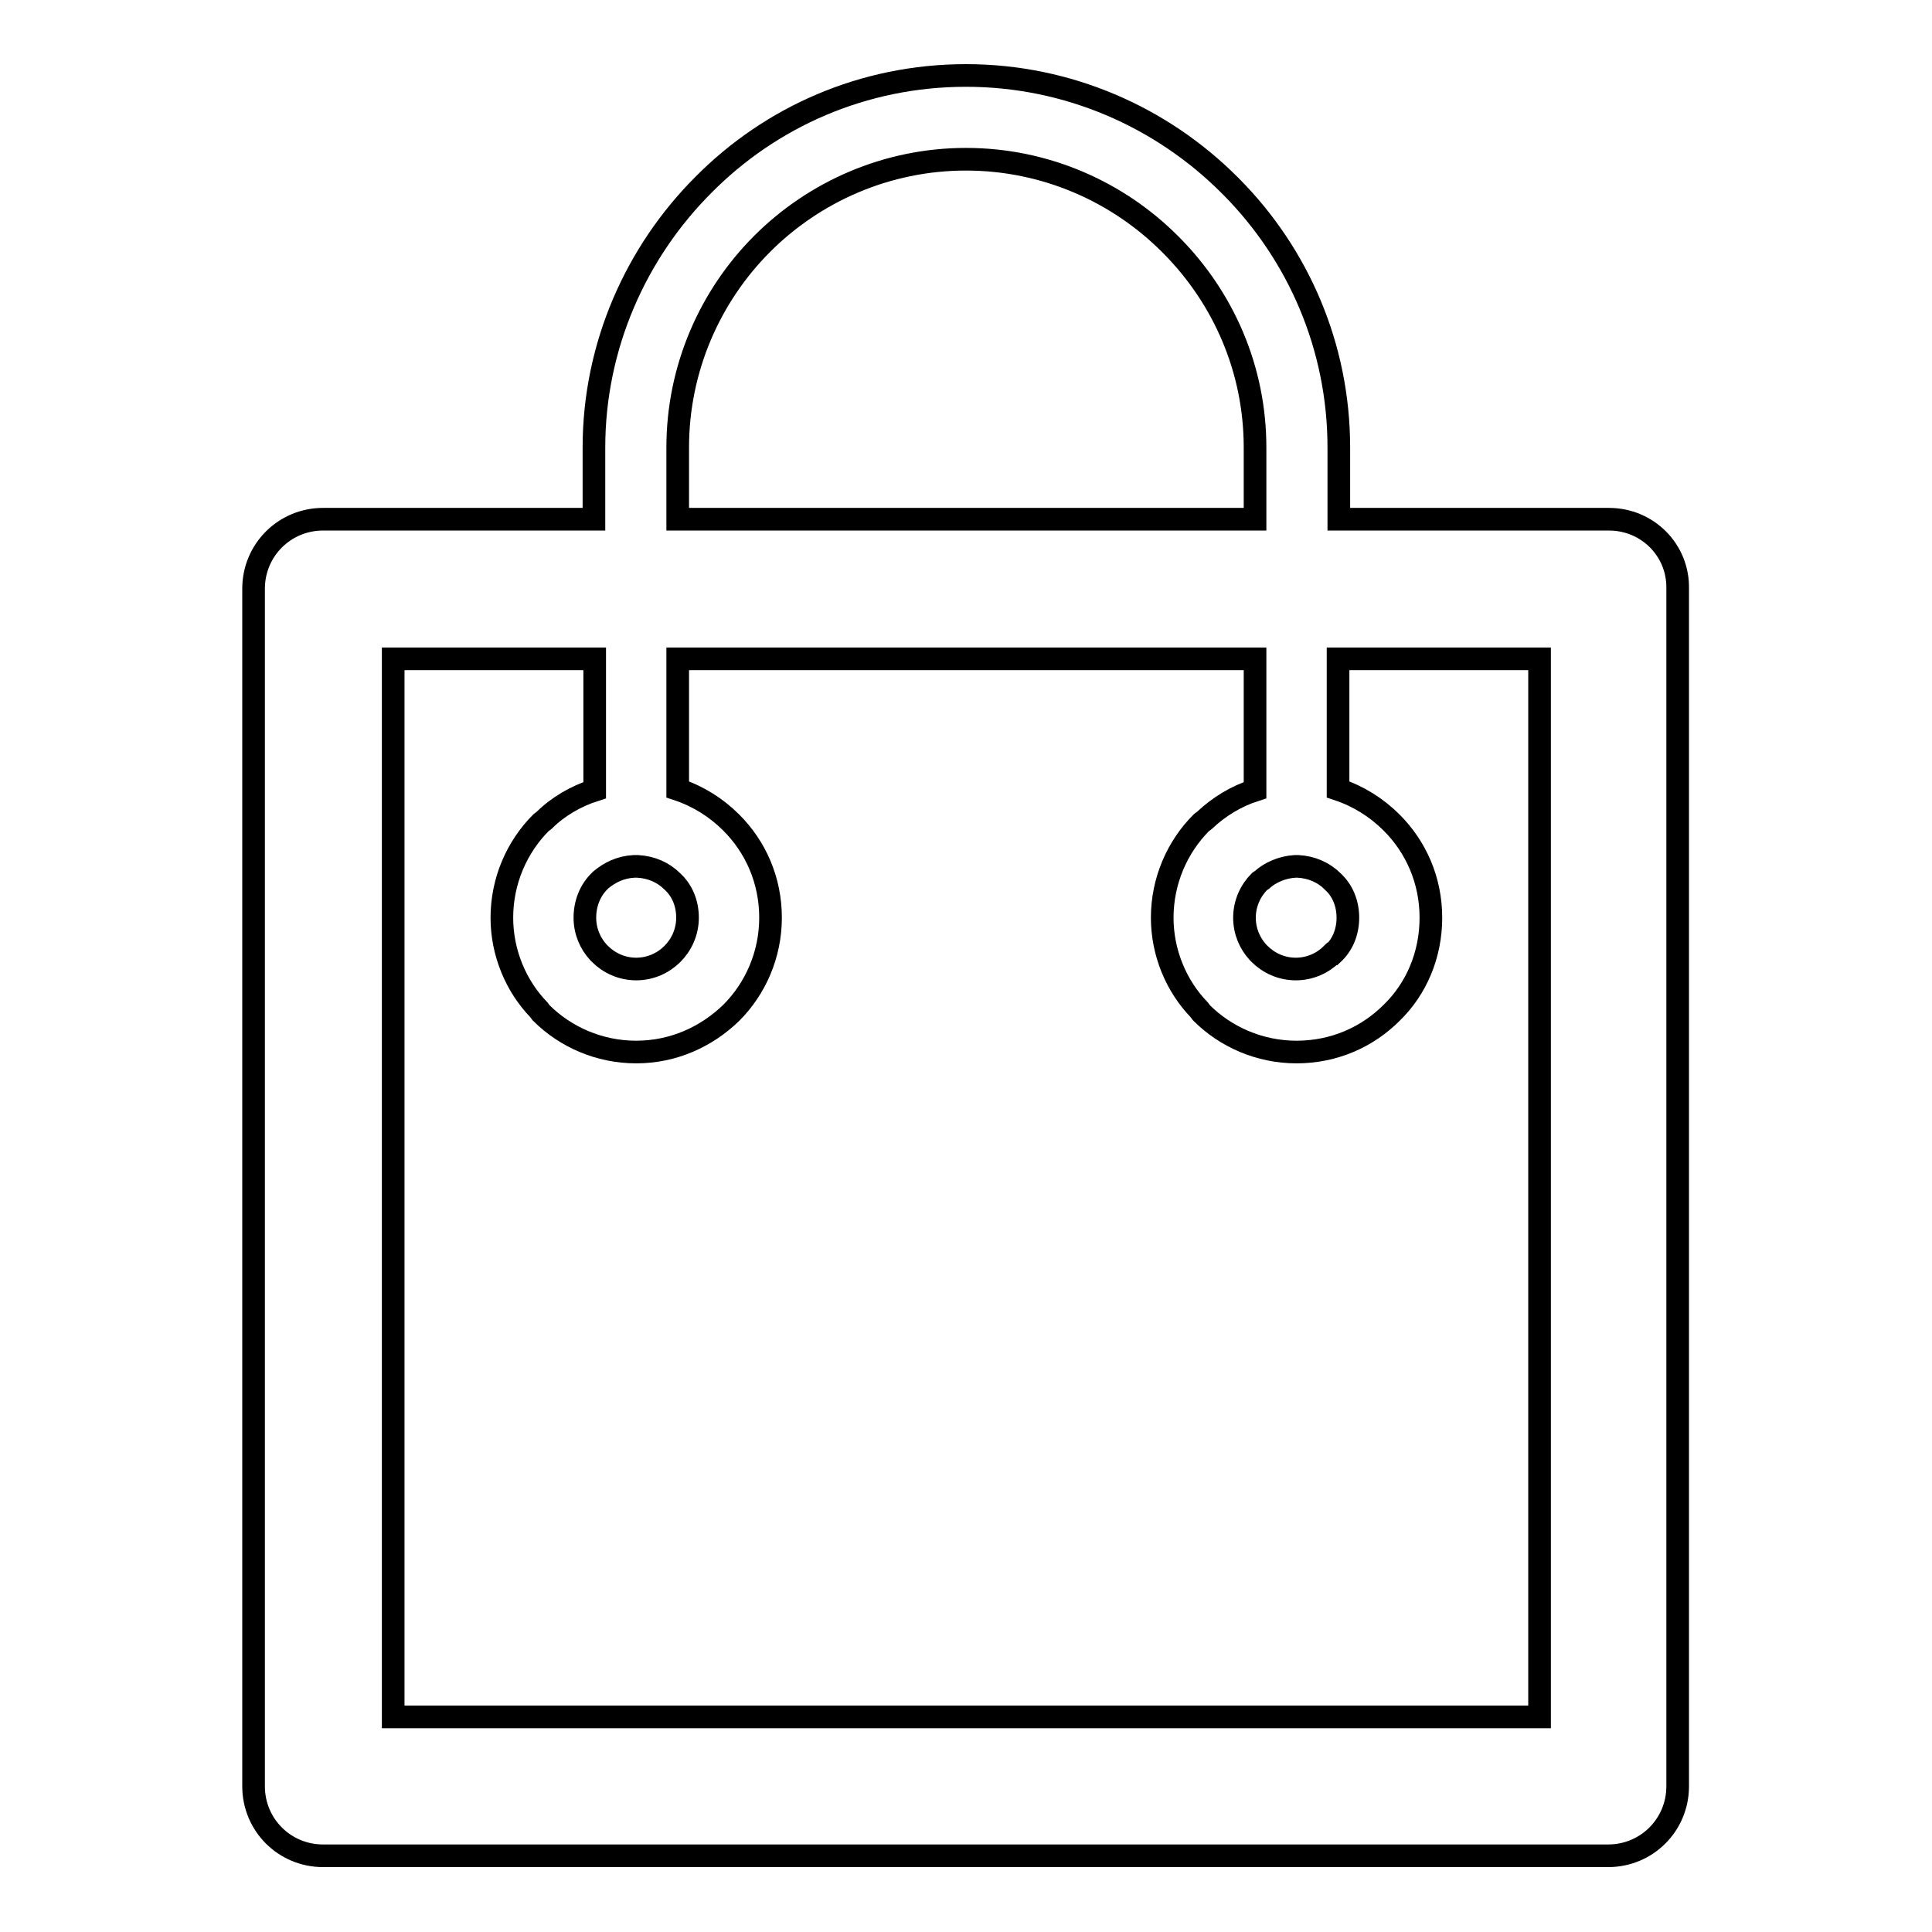 <?xml version="1.0" encoding="utf-8"?>
<!-- Svg Vector Icons : http://www.onlinewebfonts.com/icon -->
<!DOCTYPE svg PUBLIC "-//W3C//DTD SVG 1.1//EN" "http://www.w3.org/Graphics/SVG/1.1/DTD/svg11.dtd">
<svg version="1.1" xmlns="http://www.w3.org/2000/svg" xmlns:xlink="http://www.w3.org/1999/xlink" x="0px" y="0px" viewBox="0 0 256 256" enable-background="new 0 0 256 256" xml:space="preserve">
<g><g><path stroke-width="3" fill-opacity="0" stroke="#000000"  d="M213.2,68.8h-35.8v-9.5c0-13.4-5.4-25.6-14.2-34.5l-0.3-0.3C153.9,15.5,141.5,10,128,10c-13.6,0-25.9,5.5-34.8,14.5h0c-8.9,8.9-14.5,21.3-14.5,34.8v9.5H42.8c-5.1,0-9.2,4.1-9.2,9.2v158.7c0,5.1,4.1,9.2,9.2,9.2h170.3c5.1,0,9.2-4.1,9.2-9.2V78C222.4,72.9,218.3,68.8,213.2,68.8L213.2,68.8z M167.2,116.6L167.2,116.6c1.1-1,2.7-1.7,4.4-1.8h0.2h0.2c1.8,0.1,3.4,0.8,4.6,2h0.1h-0.1c1.3,1.2,2,2.9,2,4.8c0,1.9-0.7,3.6-2,4.8h-0.1c-1.2,1.2-2.9,2-4.8,2c-1.9,0-3.6-0.8-4.8-2l-0.2-0.2c-1.1-1.2-1.8-2.8-1.8-4.6c0-1.9,0.8-3.6,2-4.8L167.2,116.6L167.2,116.6z M89.8,59.3L89.8,59.3c0-10.5,4.3-20.1,11.2-27v0l0,0c6.9-6.9,16.5-11.2,27-11.2c10.5,0,20.1,4.3,27,11.2l0.3,0.3c6.8,6.9,11,16.3,11,26.7v9.5H89.8V59.3L89.8,59.3z M79.4,116.8L79.4,116.8l0.2-0.2c1.2-1,2.6-1.7,4.4-1.8h0.2h0.3c1.8,0.1,3.4,0.8,4.6,2h0h0c1.3,1.2,2,2.9,2,4.8c0,1.9-0.8,3.6-2,4.8h0c-1.2,1.2-2.9,2-4.8,2c-1.9,0-3.6-0.8-4.8-2l-0.2-0.2c-1.1-1.2-1.8-2.8-1.8-4.6C77.5,119.7,78.2,118,79.4,116.8L79.4,116.8z M204,227.5L204,227.5H52.1V87.3h26.7v17.4c-2.5,0.8-4.9,2.2-6.7,4l-0.4,0.3c-3.2,3.2-5.2,7.7-5.2,12.6c0,4.7,1.9,9.1,4.9,12.2l0.3,0.4c3.2,3.2,7.7,5.2,12.6,5.2c4.9,0,9.3-2,12.6-5.2l0,0c3.2-3.2,5.2-7.7,5.2-12.6c0-5-2-9.4-5.2-12.6h0c-2-2-4.4-3.5-7.1-4.4V87.3h76.5v17.4c-2.5,0.8-4.8,2.2-6.7,4l-0.4,0.3c-3.2,3.2-5.2,7.7-5.2,12.6c0,4.7,1.9,9.1,4.9,12.2l0.3,0.4c3.2,3.2,7.7,5.2,12.6,5.2c5,0,9.4-2,12.6-5.2l0,0c3.3-3.2,5.2-7.7,5.2-12.6c0-5-2-9.4-5.2-12.6l0,0c-2-2-4.4-3.5-7.1-4.4V87.3H204L204,227.5L204,227.5z"/></g></g>
</svg>